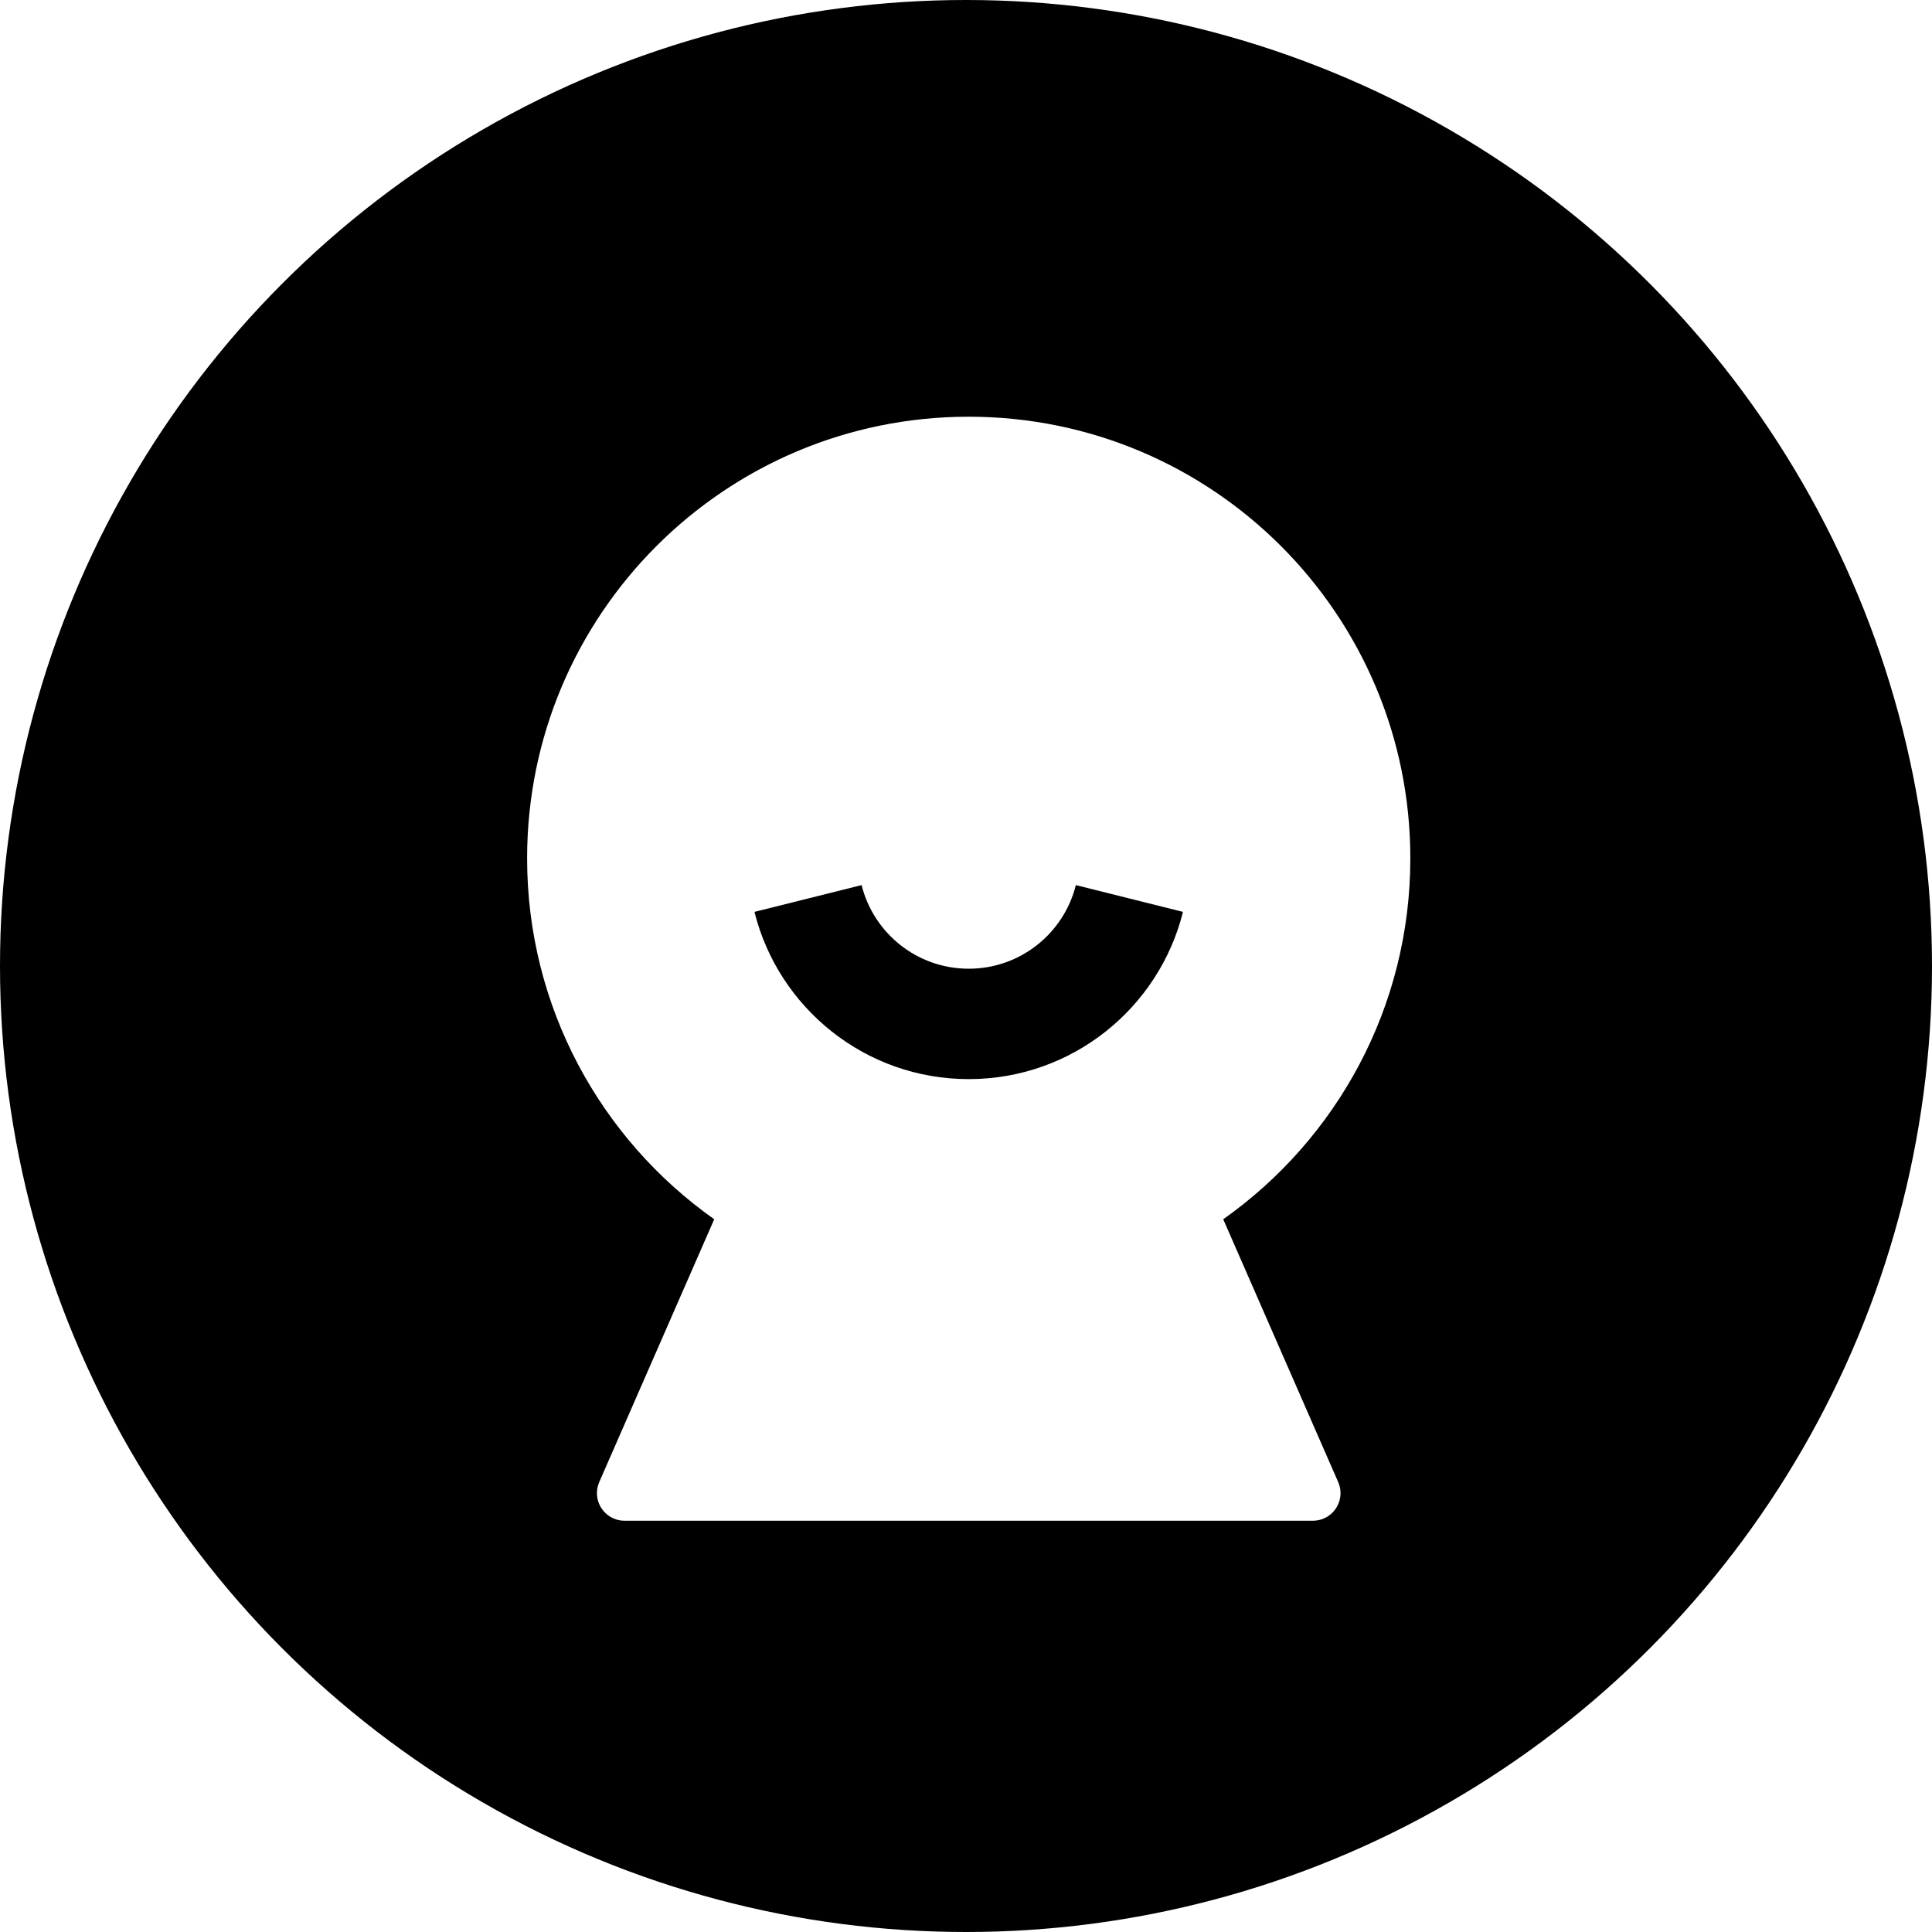 <svg width="71" height="71" viewBox="0 0 71 71" fill="none" xmlns="http://www.w3.org/2000/svg">
<circle cx="35.5" cy="35.5" r="35.5" fill="black"/>
<g filter="url(#filter0_d_0_275)">
<path d="M26.147 44.707C21.988 41.768 19.271 36.923 19.271 31.443C19.271 22.48 26.537 15.214 35.5 15.214C44.463 15.214 51.729 22.48 51.729 31.443C51.729 36.923 49.013 41.768 44.853 44.707L49.078 54.365C49.303 54.878 49.069 55.476 48.556 55.701C48.428 55.757 48.289 55.786 48.149 55.786H22.851C22.291 55.786 21.837 55.331 21.837 54.771C21.837 54.631 21.866 54.493 21.922 54.365L26.147 44.707ZM27.626 33.411C28.506 36.941 31.697 39.557 35.5 39.557C39.303 39.557 42.494 36.941 43.374 33.411L39.437 32.427C38.997 34.192 37.401 35.5 35.5 35.5C33.599 35.5 32.003 34.192 31.563 32.427L27.626 33.411Z" fill="white"/>
</g>
<defs>
<filter id="filter0_d_0_275" x="19.171" y="15.114" width="32.857" height="40.971" filterUnits="userSpaceOnUse" color-interpolation-filters="sRGB">
<feFlood flood-opacity="0" result="BackgroundImageFix"/>
<feColorMatrix in="SourceAlpha" type="matrix" values="0 0 0 0 0 0 0 0 0 0 0 0 0 0 0 0 0 0 127 0" result="hardAlpha"/>
<feOffset dx="0.1" dy="0.1"/>
<feGaussianBlur stdDeviation="0.1"/>
<feComposite in2="hardAlpha" operator="out"/>
<feColorMatrix type="matrix" values="0 0 0 0 0.116 0 0 0 0 0.338 0 0 0 0 0.691 0 0 0 1 0"/>
<feBlend mode="normal" in2="BackgroundImageFix" result="effect1_dropShadow_0_275"/>
<feBlend mode="normal" in="SourceGraphic" in2="effect1_dropShadow_0_275" result="shape"/>
</filter>
</defs>
</svg>
